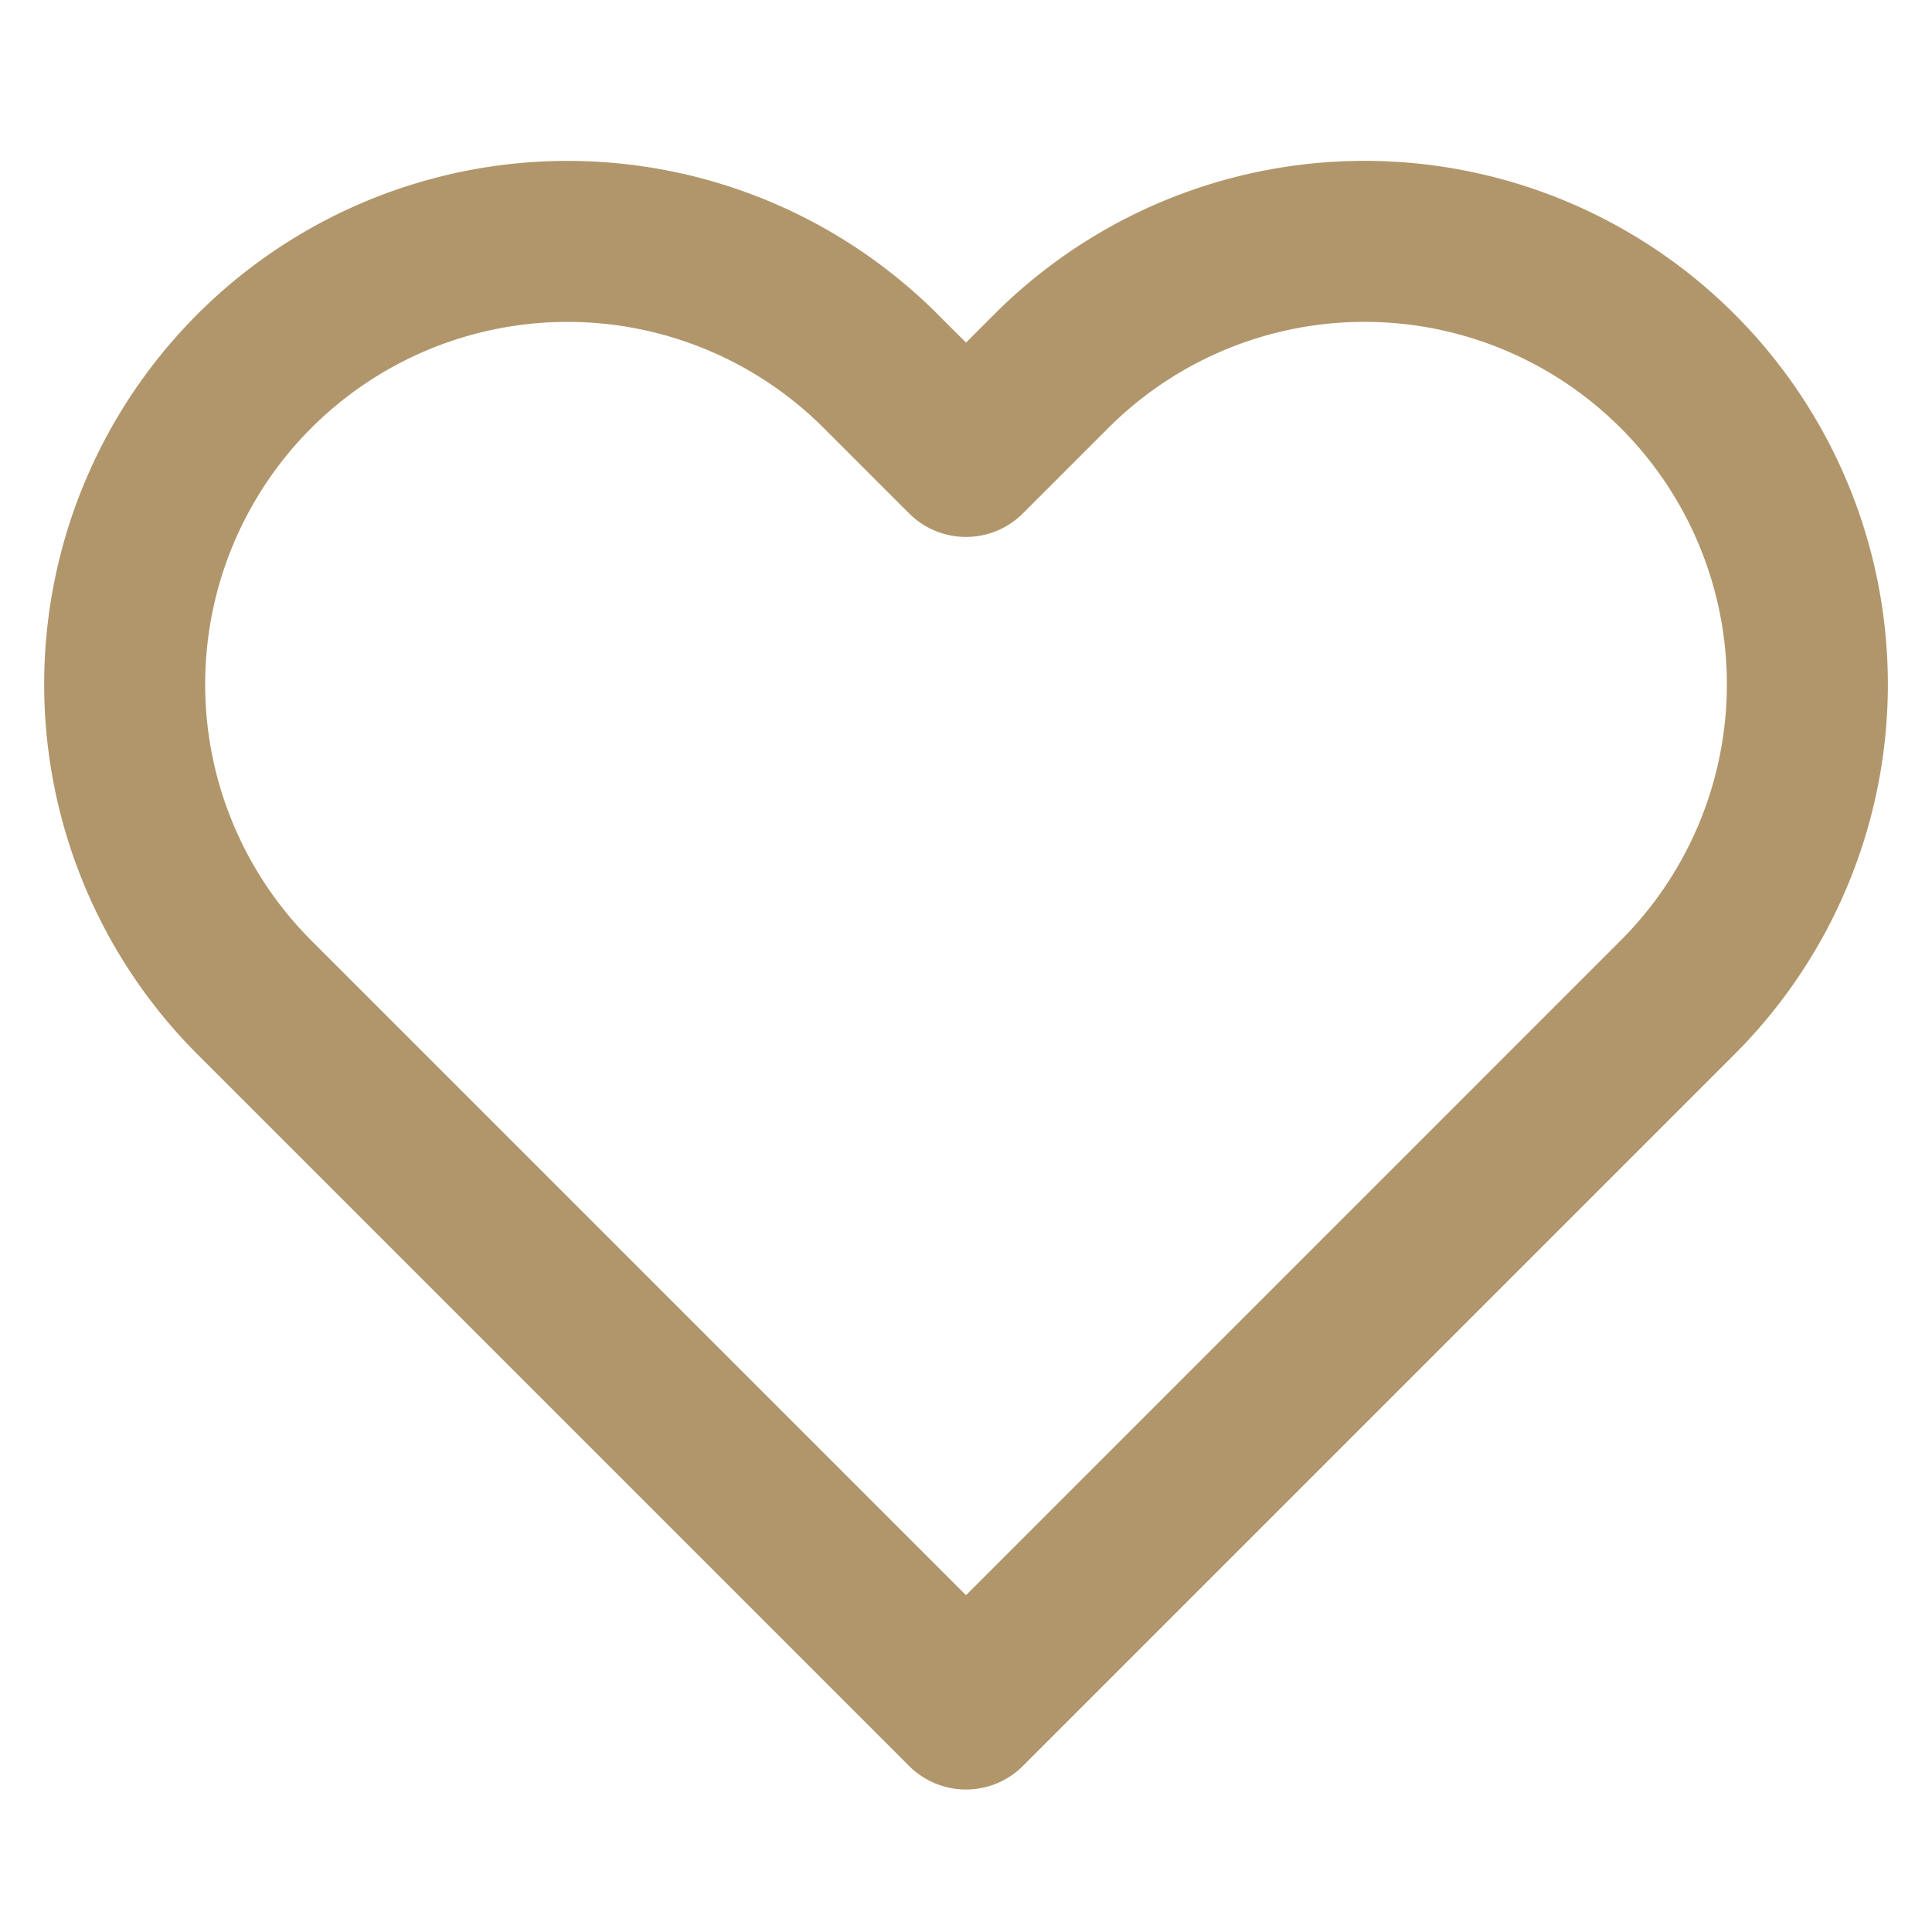 <svg id="Icon" xmlns="http://www.w3.org/2000/svg" width="24" height="24" viewBox="0 0 24 24">
  <rect id="Area" width="24" height="24" fill="#fcfcfc" opacity="0"/>
  <g id="Icon-2" data-name="Icon" transform="translate(1.29 2.499)">
    <path id="Path" d="M20.84,4.61a5.5,5.5,0,0,0-7.78,0L12,5.67,10.94,4.61a5.5,5.5,0,0,0-7.78,7.78l1.06,1.06L12,21.23l7.78-7.78,1.06-1.06A5.5,5.5,0,0,0,20.84,4.61Z" transform="translate(-1.29 -2.499)" fill="none" stroke="#b1966b" stroke-linecap="round" stroke-linejoin="round" stroke-width="2"/>
  </g>
</svg>
